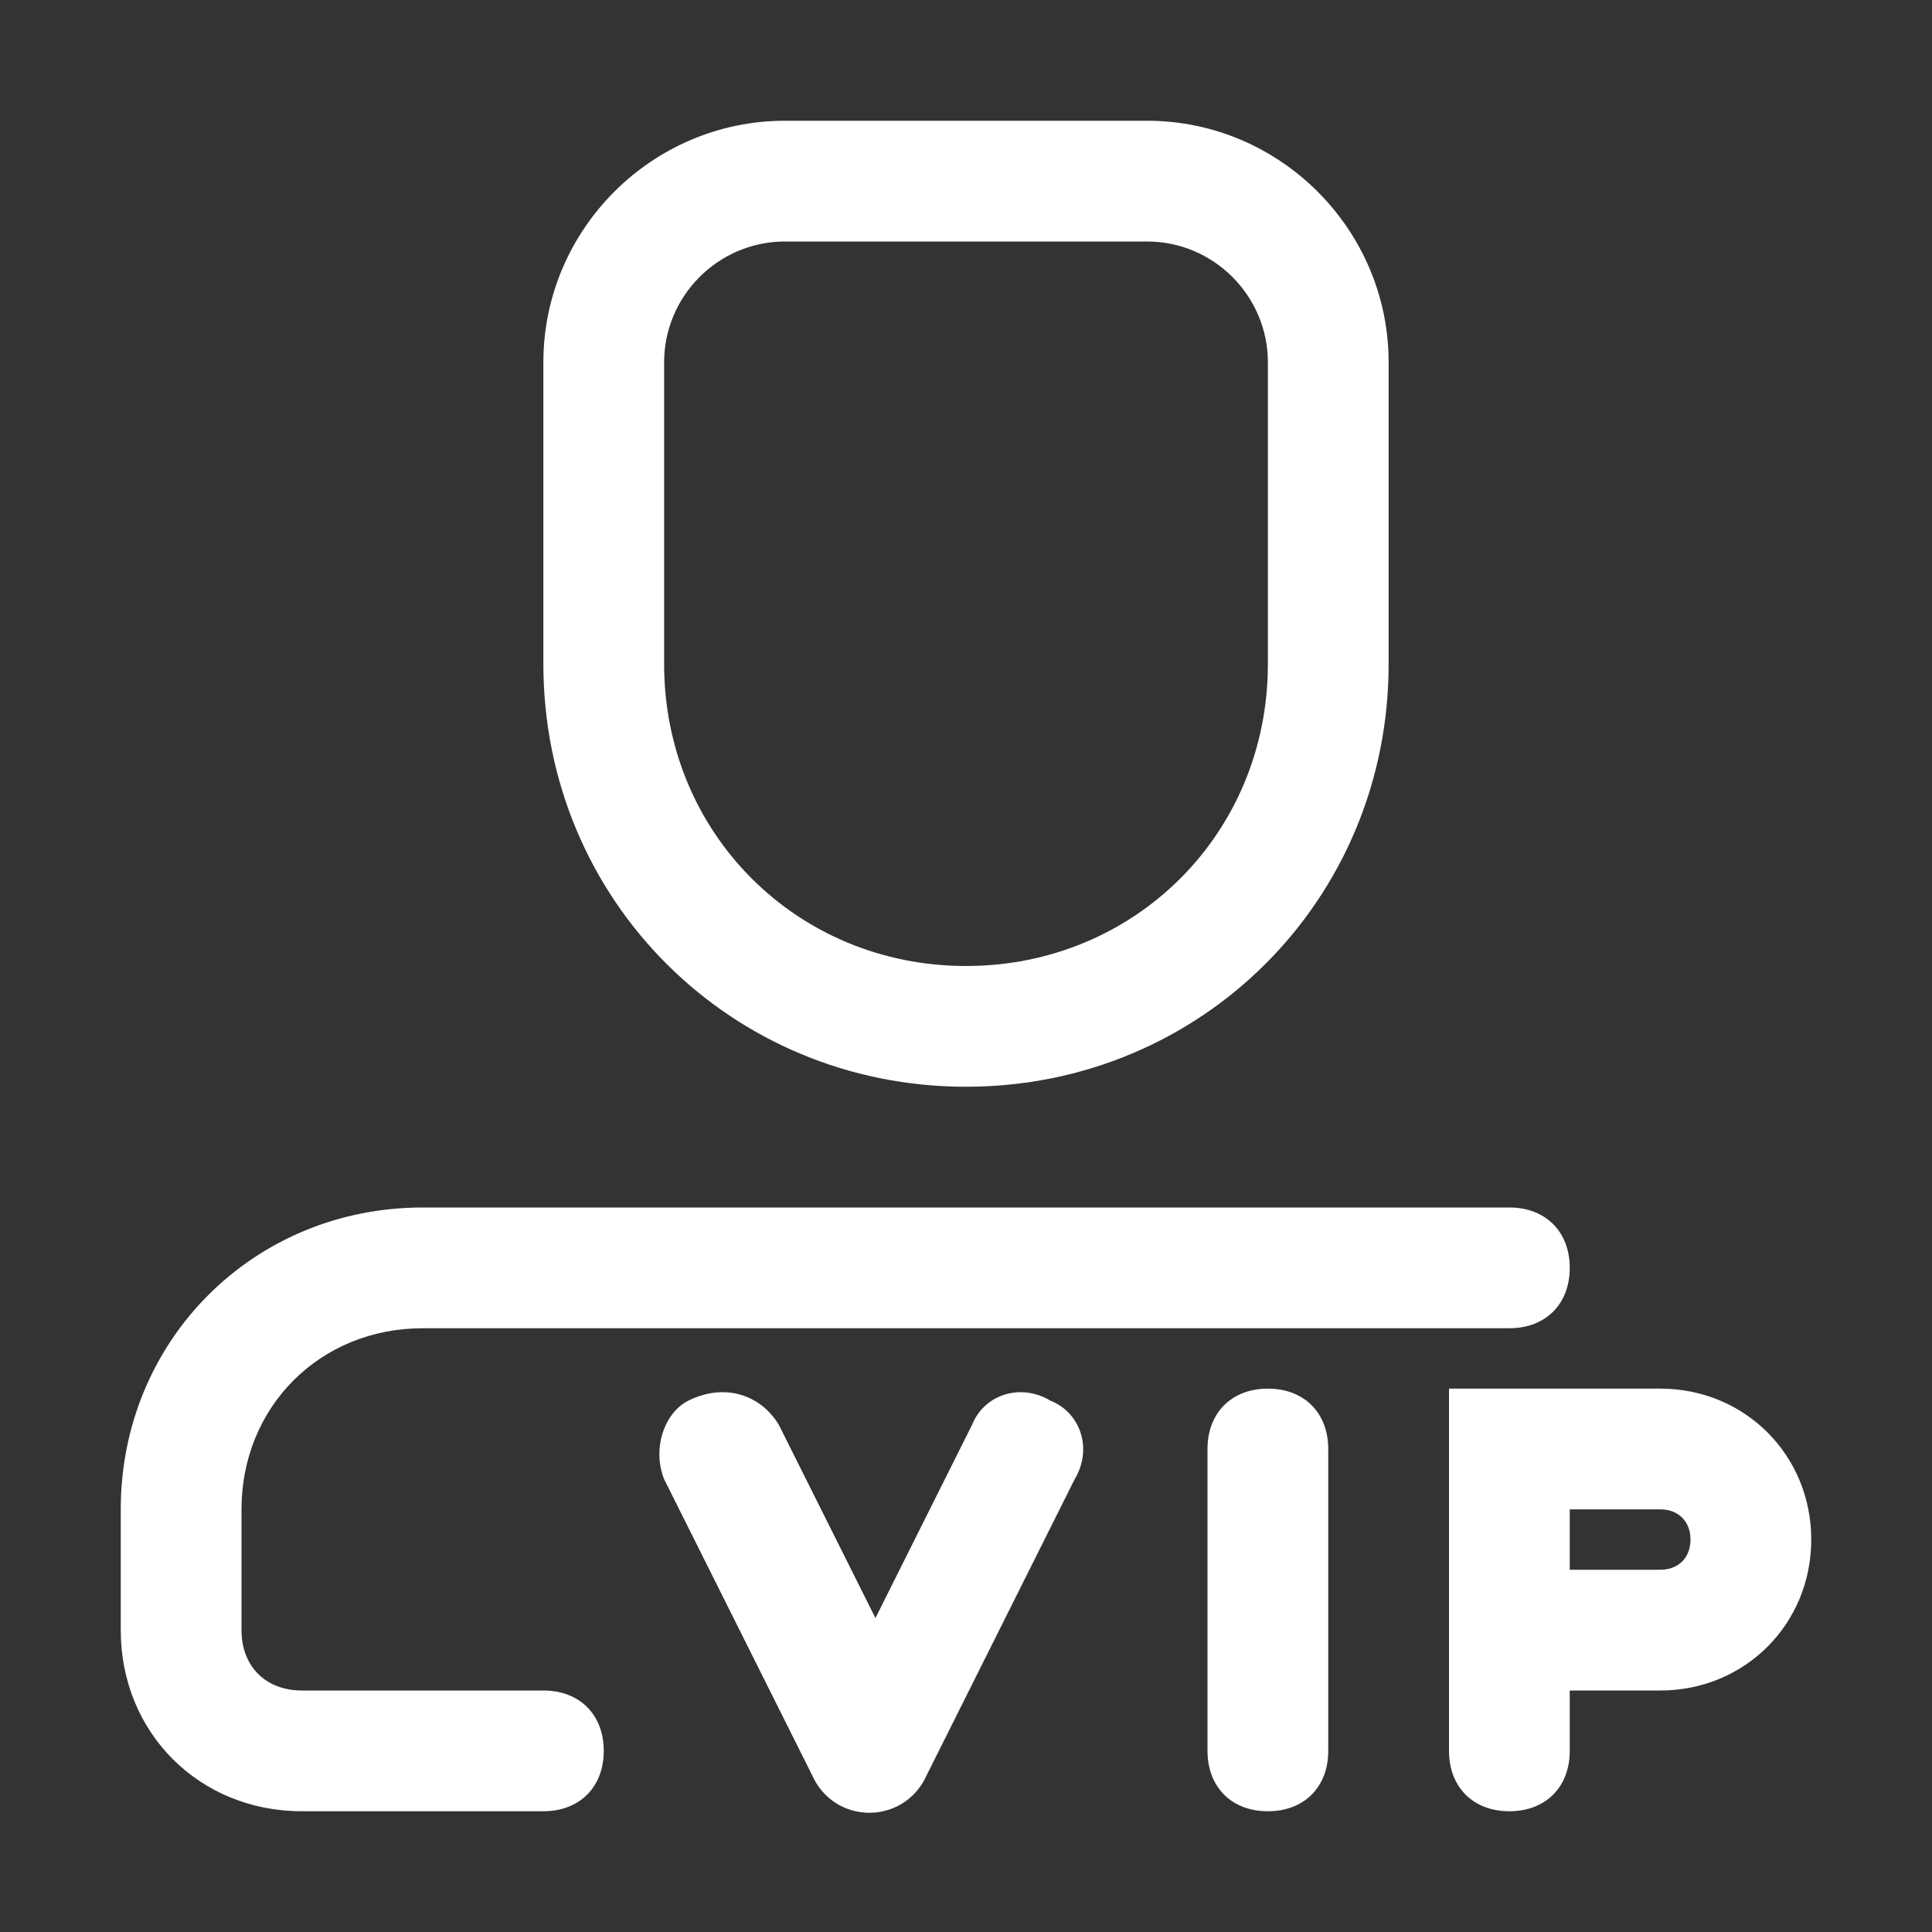 <?xml version="1.0" standalone="no"?><!DOCTYPE svg PUBLIC "-//W3C//DTD SVG 1.1//EN" "http://www.w3.org/Graphics/SVG/1.1/DTD/svg11.dtd"><svg t="1673081165379" class="icon" viewBox="0 0 1024 1024" version="1.1" xmlns="http://www.w3.org/2000/svg" p-id="46594" width="100" height="100" xmlns:xlink="http://www.w3.org/1999/xlink"><rect x="0" y="0" width="1024" height="1024" fill="#333333" stroke="none"/><path d="M416 128c-35.2 0-64 28.8-64 64v160c0 89.6 70.4 160 160 160s160-70.4 160-160v-160c0-35.2-28.8-64-64-64h-192z m416 768v32c0 19.2-12.8 32-32 32s-32-12.8-32-32v-192h112c44.8 0 80 35.2 80 80s-35.2 80-80 80h-48z m-416-832h192c70.4 0 128 57.6 128 128v160c0 124.8-99.2 224-224 224s-224-99.2-224-224v-160c0-70.4 57.6-128 128-128z m416 768h48c9.6 0 16-6.4 16-16s-6.4-16-16-16h-48v32z m-419.2-76.8l51.2 102.4 51.2-102.4c6.4-16 25.6-22.4 41.6-12.8 16 6.4 22.4 25.6 12.8 41.6l-80 160c-12.8 22.4-44.8 22.4-57.6 0l-80-160c-6.4-16 0-35.2 12.8-41.6 19.2-9.6 38.4-3.2 48 12.8z m259.2-19.2c19.2 0 32 12.8 32 32v160c0 19.2-12.8 32-32 32s-32-12.8-32-32v-160c0-19.2 12.8-32 32-32z m-384 160c19.2 0 32 12.8 32 32s-12.8 32-32 32h-128c-54.4 0-96-41.6-96-96v-64c0-89.6 70.4-160 160-160h576c19.2 0 32 12.8 32 32s-12.8 32-32 32h-576c-54.4 0-96 41.6-96 96v64c0 19.2 12.8 32 32 32h128z" fill="#ffffff" p-id="46595"></path></svg>
